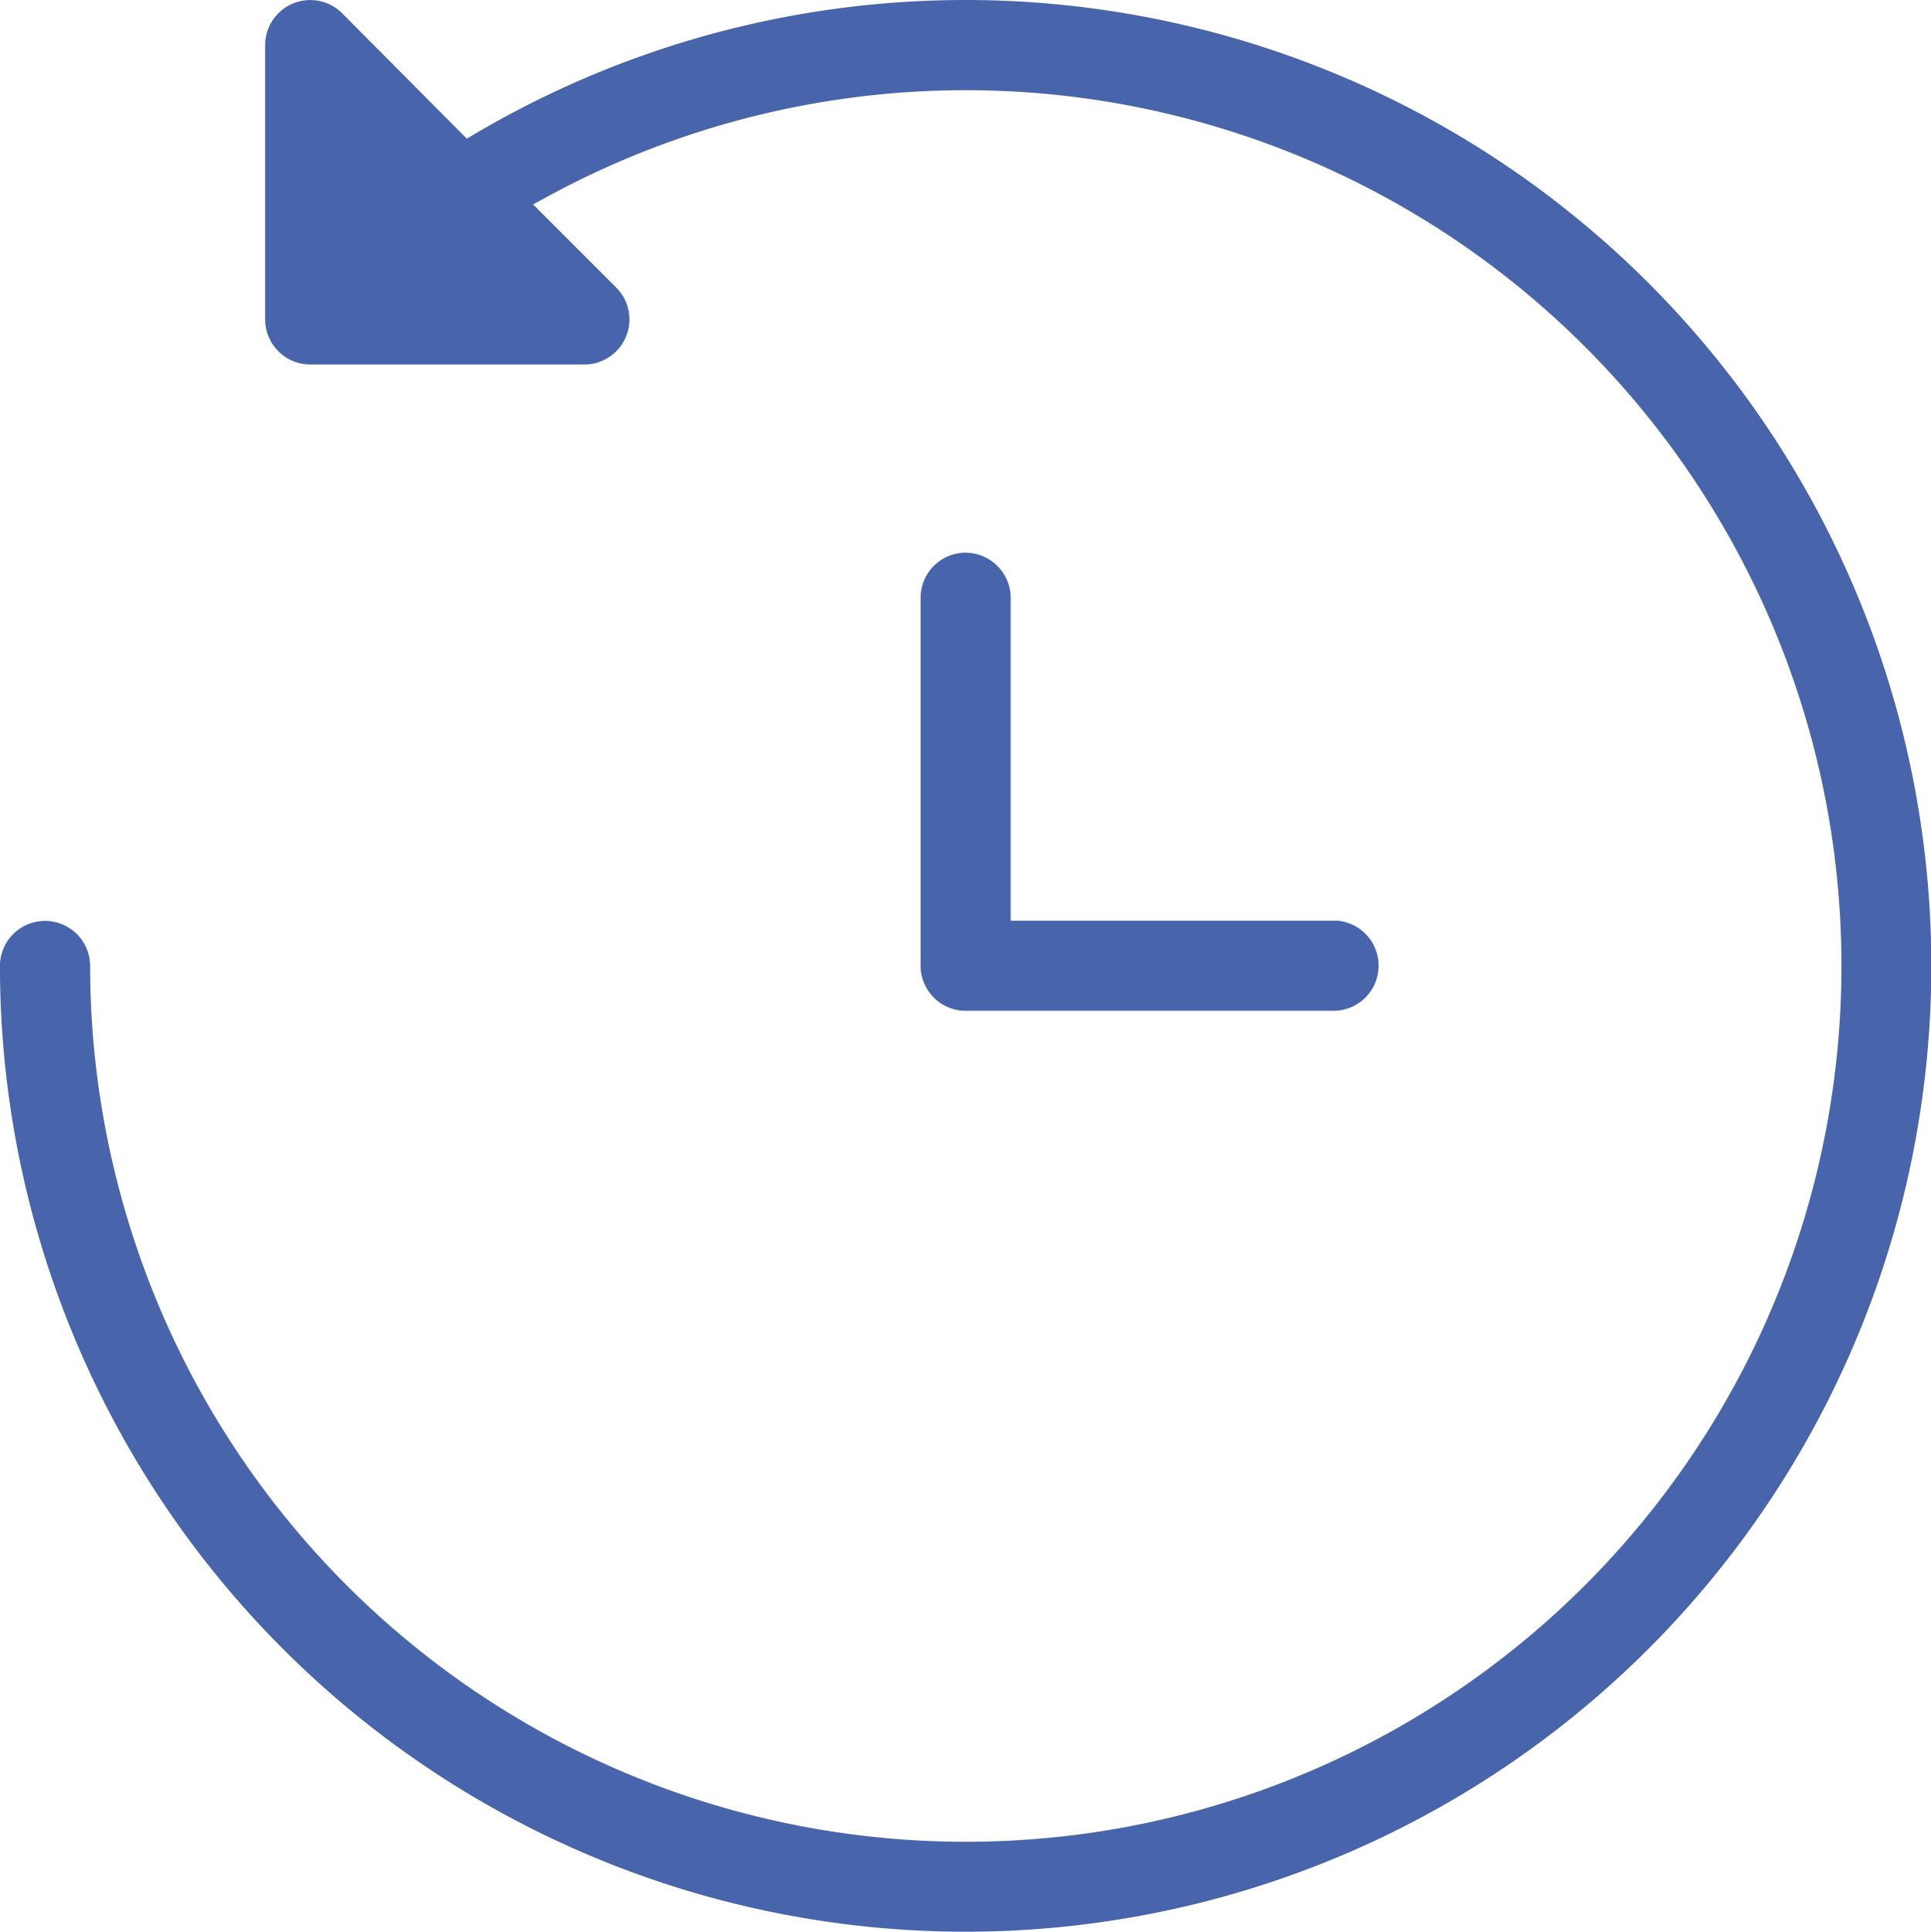 <?xml version="1.0" encoding="UTF-8"?>
<svg xmlns="http://www.w3.org/2000/svg" xmlns:xlink="http://www.w3.org/1999/xlink" width="39.49" height="39.503" viewBox="0 0 39.49 39.503">
  <defs>
    <clipPath id="clip-path">
      <rect id="Rectangle_58" data-name="Rectangle 58" width="39.49" height="39.503" transform="translate(0 0)" fill="#4865ab"></rect>
    </clipPath>
  </defs>
  <g id="Groupe_64" data-name="Groupe 64" transform="translate(0 0)">
    <g id="Groupe_63" data-name="Groupe 63" clip-path="url(#clip-path)">
      <path id="Tracé_147" data-name="Tracé 147" d="M4.019,28.307a17.956,17.956,0,0,1-2.176-8.554.922.922,0,1,0-1.844,0A19.751,19.751,0,0,0,19.748,39.5h0A19.749,19.749,0,0,0,33.714,5.788h0a19.753,19.753,0,0,0-24-3.052l-.167.1L7,.274A.923.923,0,0,0,5.422.926V6.533a.923.923,0,0,0,.922.92H11.95a.922.922,0,0,0,.922-.921.921.921,0,0,0-.27-.652l-1.7-1.7.294-.16a17.908,17.908,0,1,1,17.11,31.465A17.906,17.906,0,0,1,4.019,28.307" fill="#4865ab"></path>
      <path id="Tracé_148" data-name="Tracé 148" d="M19.746,11.3h0a.924.924,0,0,0-.919.92v7.527a.922.922,0,0,0,.922.922h7.531a.923.923,0,0,0,.076-1.842l-.076,0H20.669V12.222a.925.925,0,0,0-.923-.92" fill="#4865ab"></path>
    </g>
  </g>
</svg>
